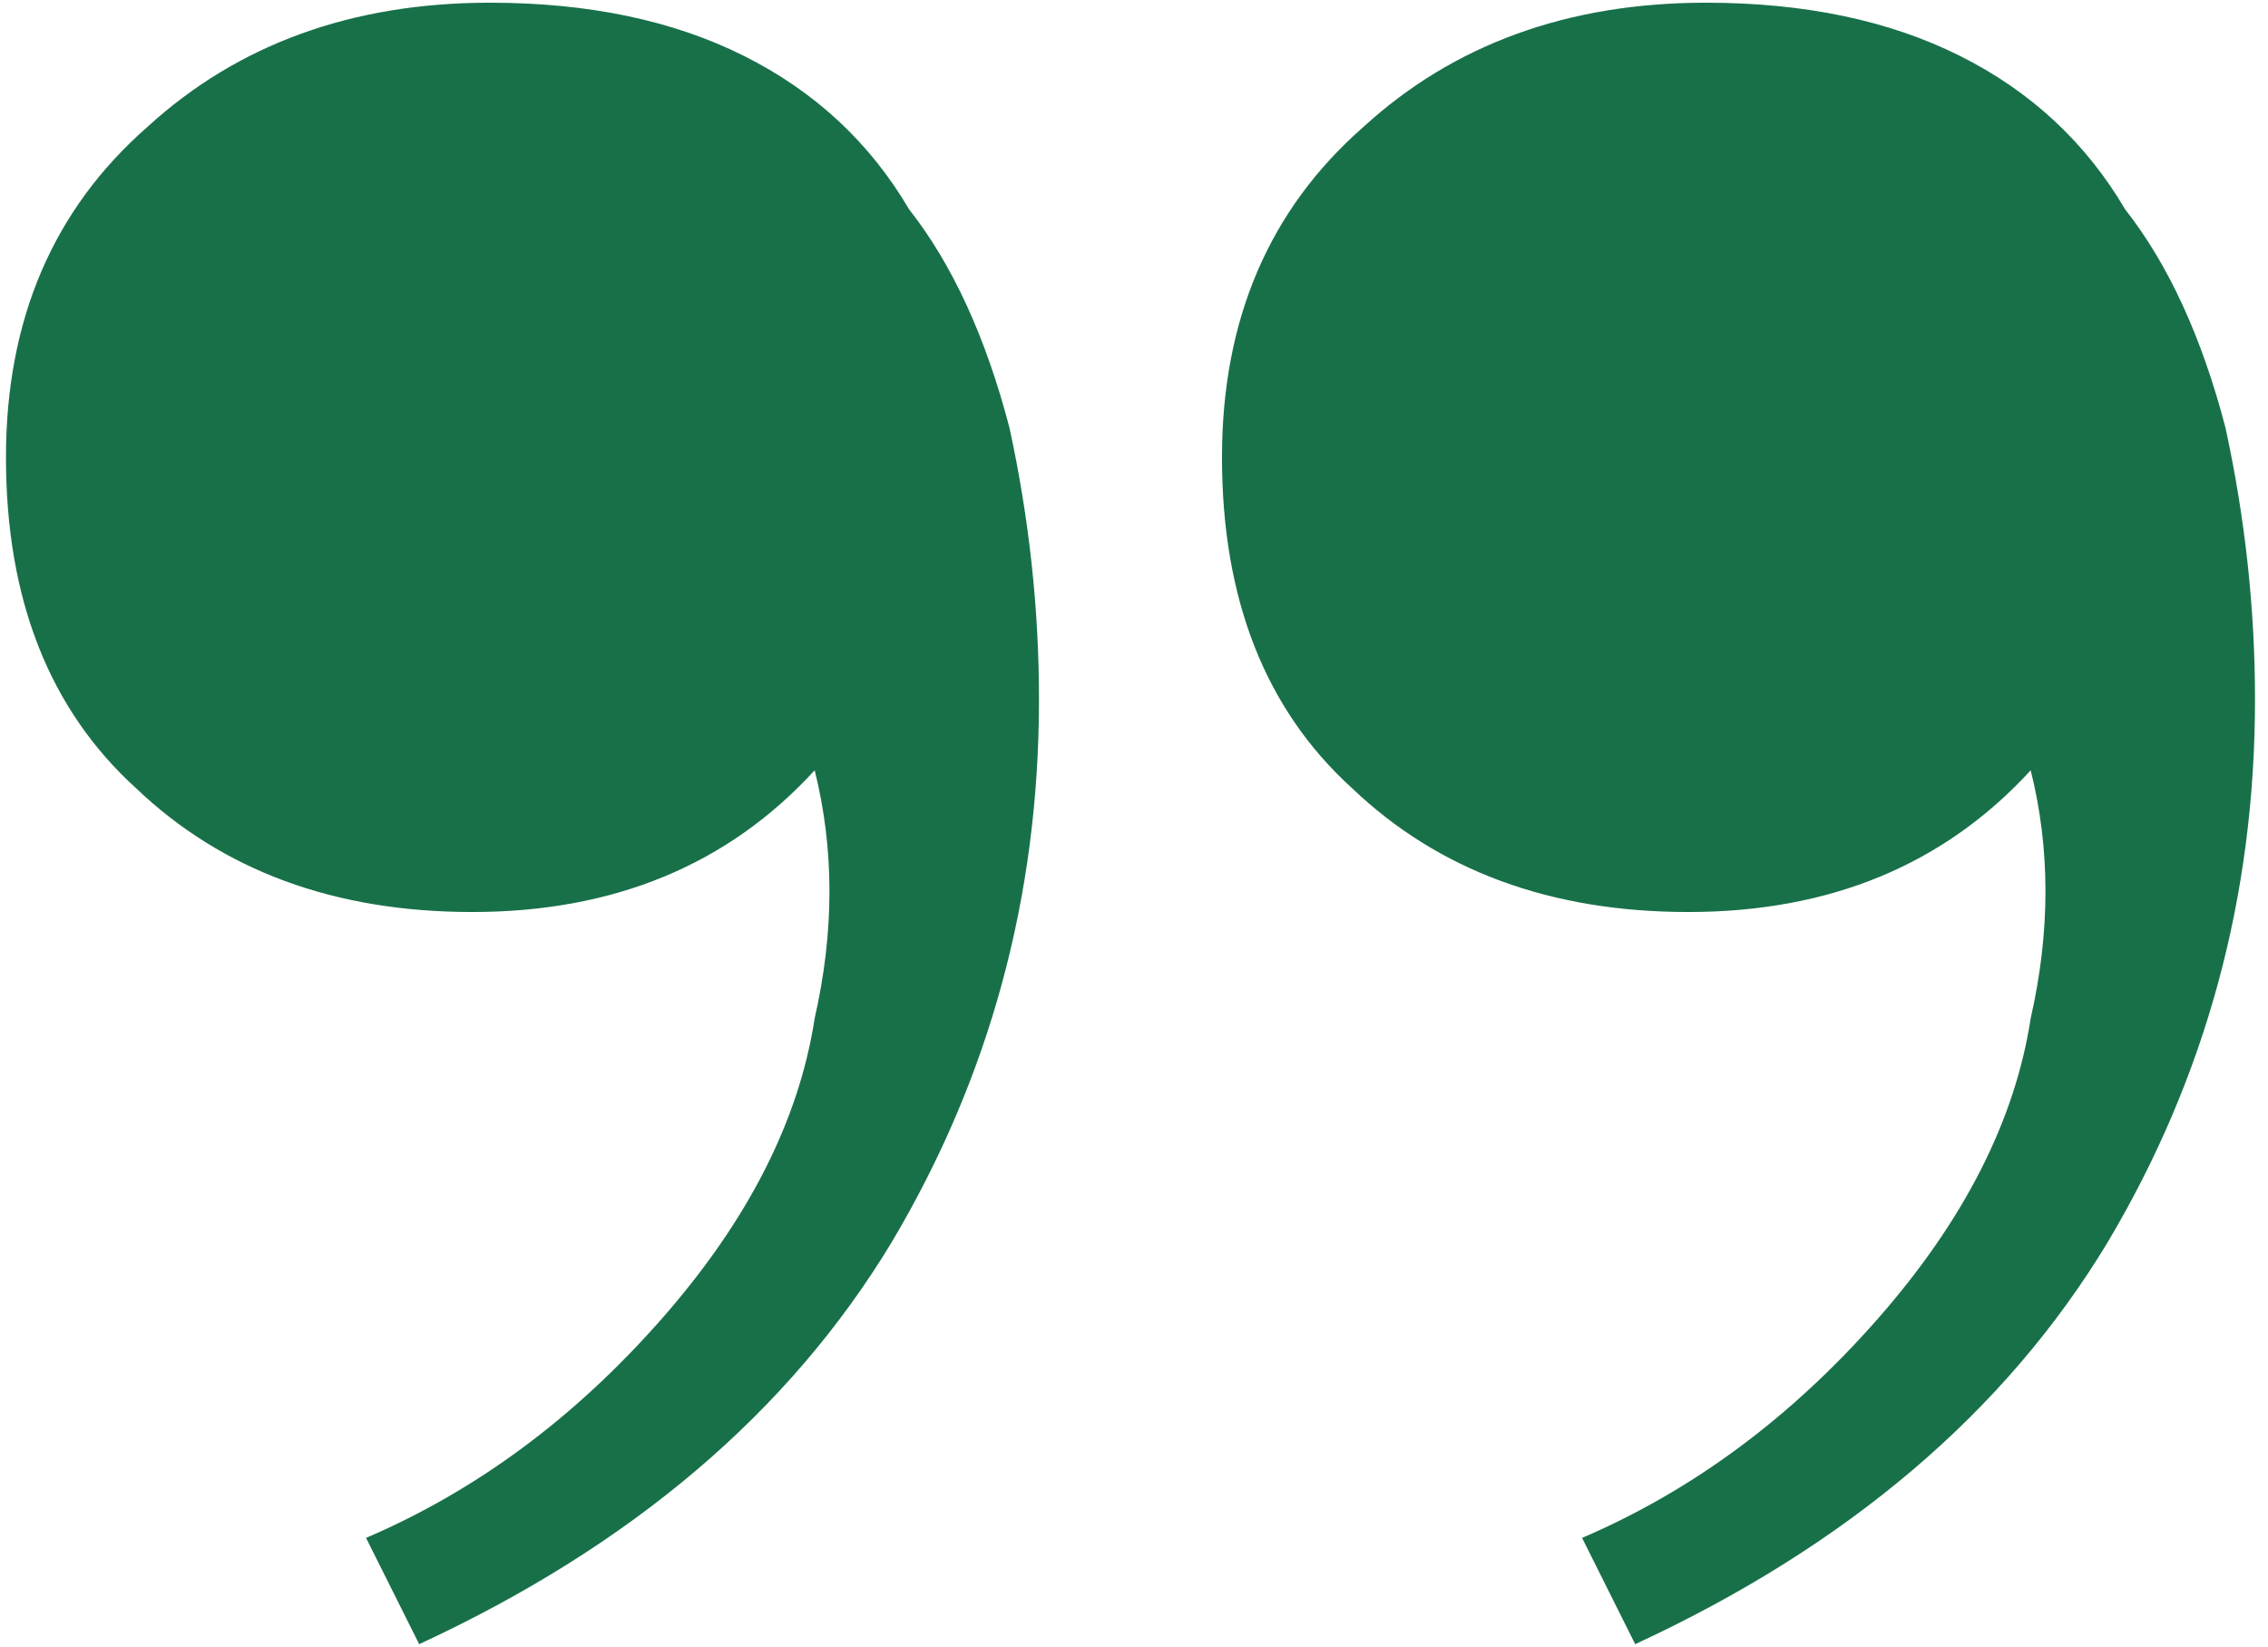 <svg width="73" height="53" viewBox="0 0 73 53" fill="none" xmlns="http://www.w3.org/2000/svg">
<path opacity="1" d="M54.912 0.087C58.079 0.087 60.802 0.657 63.082 1.797C65.362 2.937 67.136 4.584 68.402 6.737C69.796 8.511 70.872 10.854 71.632 13.767C72.266 16.681 72.582 19.594 72.582 22.507C72.582 28.841 70.999 34.667 67.832 39.987C64.539 45.434 59.472 49.741 52.632 52.907L50.922 49.487C54.469 47.967 57.636 45.624 60.422 42.457C63.209 39.291 64.856 36.061 65.362 32.767C65.996 29.981 65.996 27.321 65.362 24.787C62.576 27.827 58.902 29.347 54.342 29.347C49.909 29.347 46.299 28.017 43.512 25.357C40.726 22.824 39.332 19.277 39.332 14.717C39.332 10.284 40.852 6.737 43.892 4.077C46.806 1.417 50.479 0.087 54.912 0.087ZM15.772 0.087C18.939 0.087 21.662 0.657 23.942 1.797C26.222 2.937 27.996 4.584 29.262 6.737C30.656 8.511 31.732 10.854 32.492 13.767C33.126 16.681 33.442 19.594 33.442 22.507C33.442 28.841 31.859 34.667 28.692 39.987C25.399 45.434 20.332 49.741 13.492 52.907L11.782 49.487C15.329 47.967 18.496 45.624 21.282 42.457C24.069 39.291 25.716 36.061 26.222 32.767C26.856 29.981 26.856 27.321 26.222 24.787C23.436 27.827 19.762 29.347 15.202 29.347C10.769 29.347 7.159 28.017 4.372 25.357C1.586 22.824 0.192 19.277 0.192 14.717C0.192 10.284 1.712 6.737 4.752 4.077C7.666 1.417 11.339 0.087 15.772 0.087Z" fill="#187049"/>
</svg>
